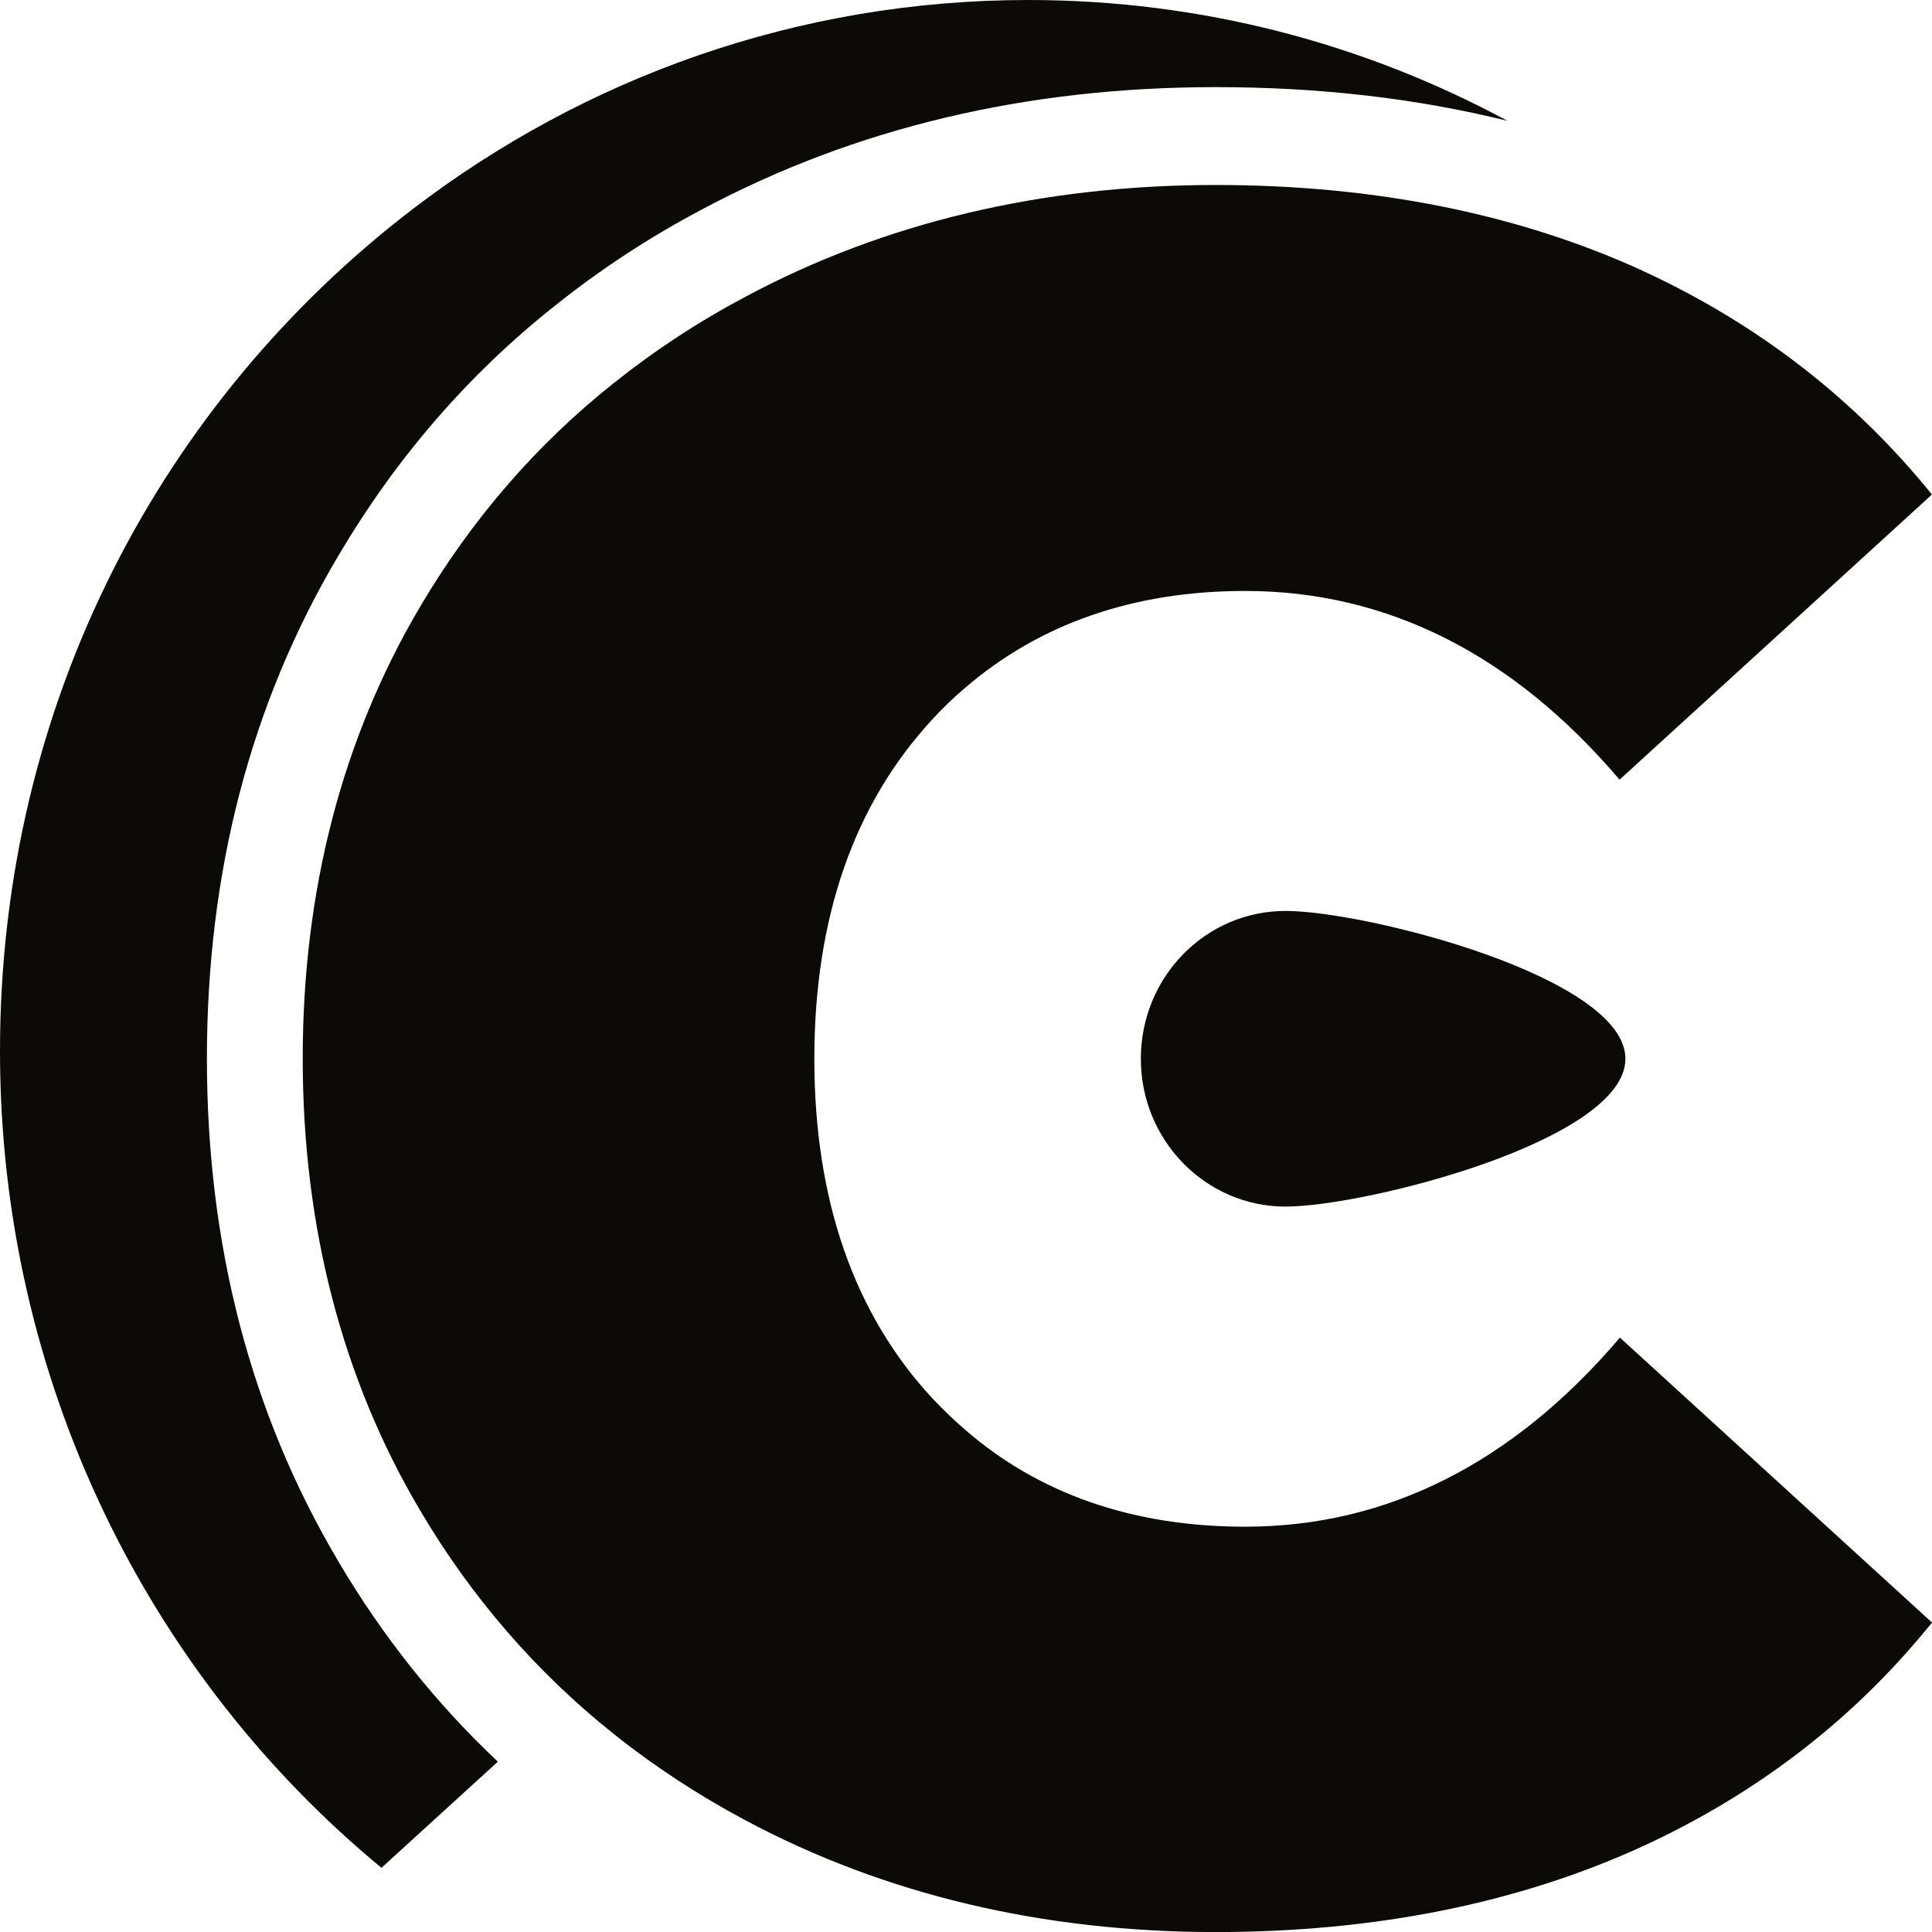 <?xml version="1.0" encoding="UTF-8"?> <svg xmlns="http://www.w3.org/2000/svg" width="32" height="32" viewBox="0 0 32 32" fill="none"><path d="M5.605 25.862C4.143 23.399 3.427 20.607 3.427 17.533C3.427 14.459 4.143 11.669 5.605 9.203C6.557 7.591 7.751 6.206 9.191 5.064C9.936 4.469 10.743 3.936 11.621 3.472C14.168 2.111 17.014 1.443 20.136 1.443C21.844 1.443 23.456 1.627 24.969 2.002C22.598 0.723 19.898 0 17.031 0C13.213 0 9.682 1.288 6.842 3.458C2.687 6.637 0 11.637 0 17.409C0 22.875 2.463 27.753 6.318 30.937L8.246 29.179C7.221 28.213 6.34 27.108 5.603 25.861L5.605 25.862Z" fill="#0B0A06"></path><path d="M27.222 4.491C25.159 3.544 22.774 3.064 20.136 3.064C17.267 3.064 14.647 3.685 12.353 4.912C11.582 5.32 10.847 5.801 10.166 6.345C8.894 7.354 7.816 8.597 6.962 10.043C5.669 12.227 5.014 14.748 5.014 17.533C5.014 20.317 5.669 22.844 6.962 25.023C7.81 26.459 8.888 27.703 10.166 28.72C10.837 29.256 11.573 29.738 12.353 30.153C14.649 31.378 17.267 32.001 20.136 32.001C22.779 32.001 25.163 31.521 27.222 30.574C28.965 29.77 30.464 28.655 31.675 27.262C31.786 27.134 31.894 27.006 32.001 26.875L26.831 22.155C25.061 24.234 22.976 25.287 20.623 25.287C18.765 25.287 17.201 24.743 15.974 23.671C15.81 23.53 15.641 23.369 15.448 23.166C14.146 21.766 13.488 19.874 13.488 17.537C13.488 15.201 14.146 13.315 15.444 11.914C15.602 11.74 15.783 11.565 15.977 11.4C17.213 10.332 18.776 9.788 20.621 9.788C22.976 9.788 25.061 10.839 26.825 12.914L31.999 8.191C30.719 6.607 29.112 5.363 27.219 4.491H27.222Z" fill="#0B0A06"></path><path d="M21.292 15.088C19.967 15.088 18.896 16.182 18.896 17.537C18.896 18.891 19.973 19.985 21.292 19.985C22.611 19.985 26.922 18.891 26.922 17.537C26.922 16.182 22.617 15.088 21.292 15.088Z" fill="#0B0A06"></path></svg> 